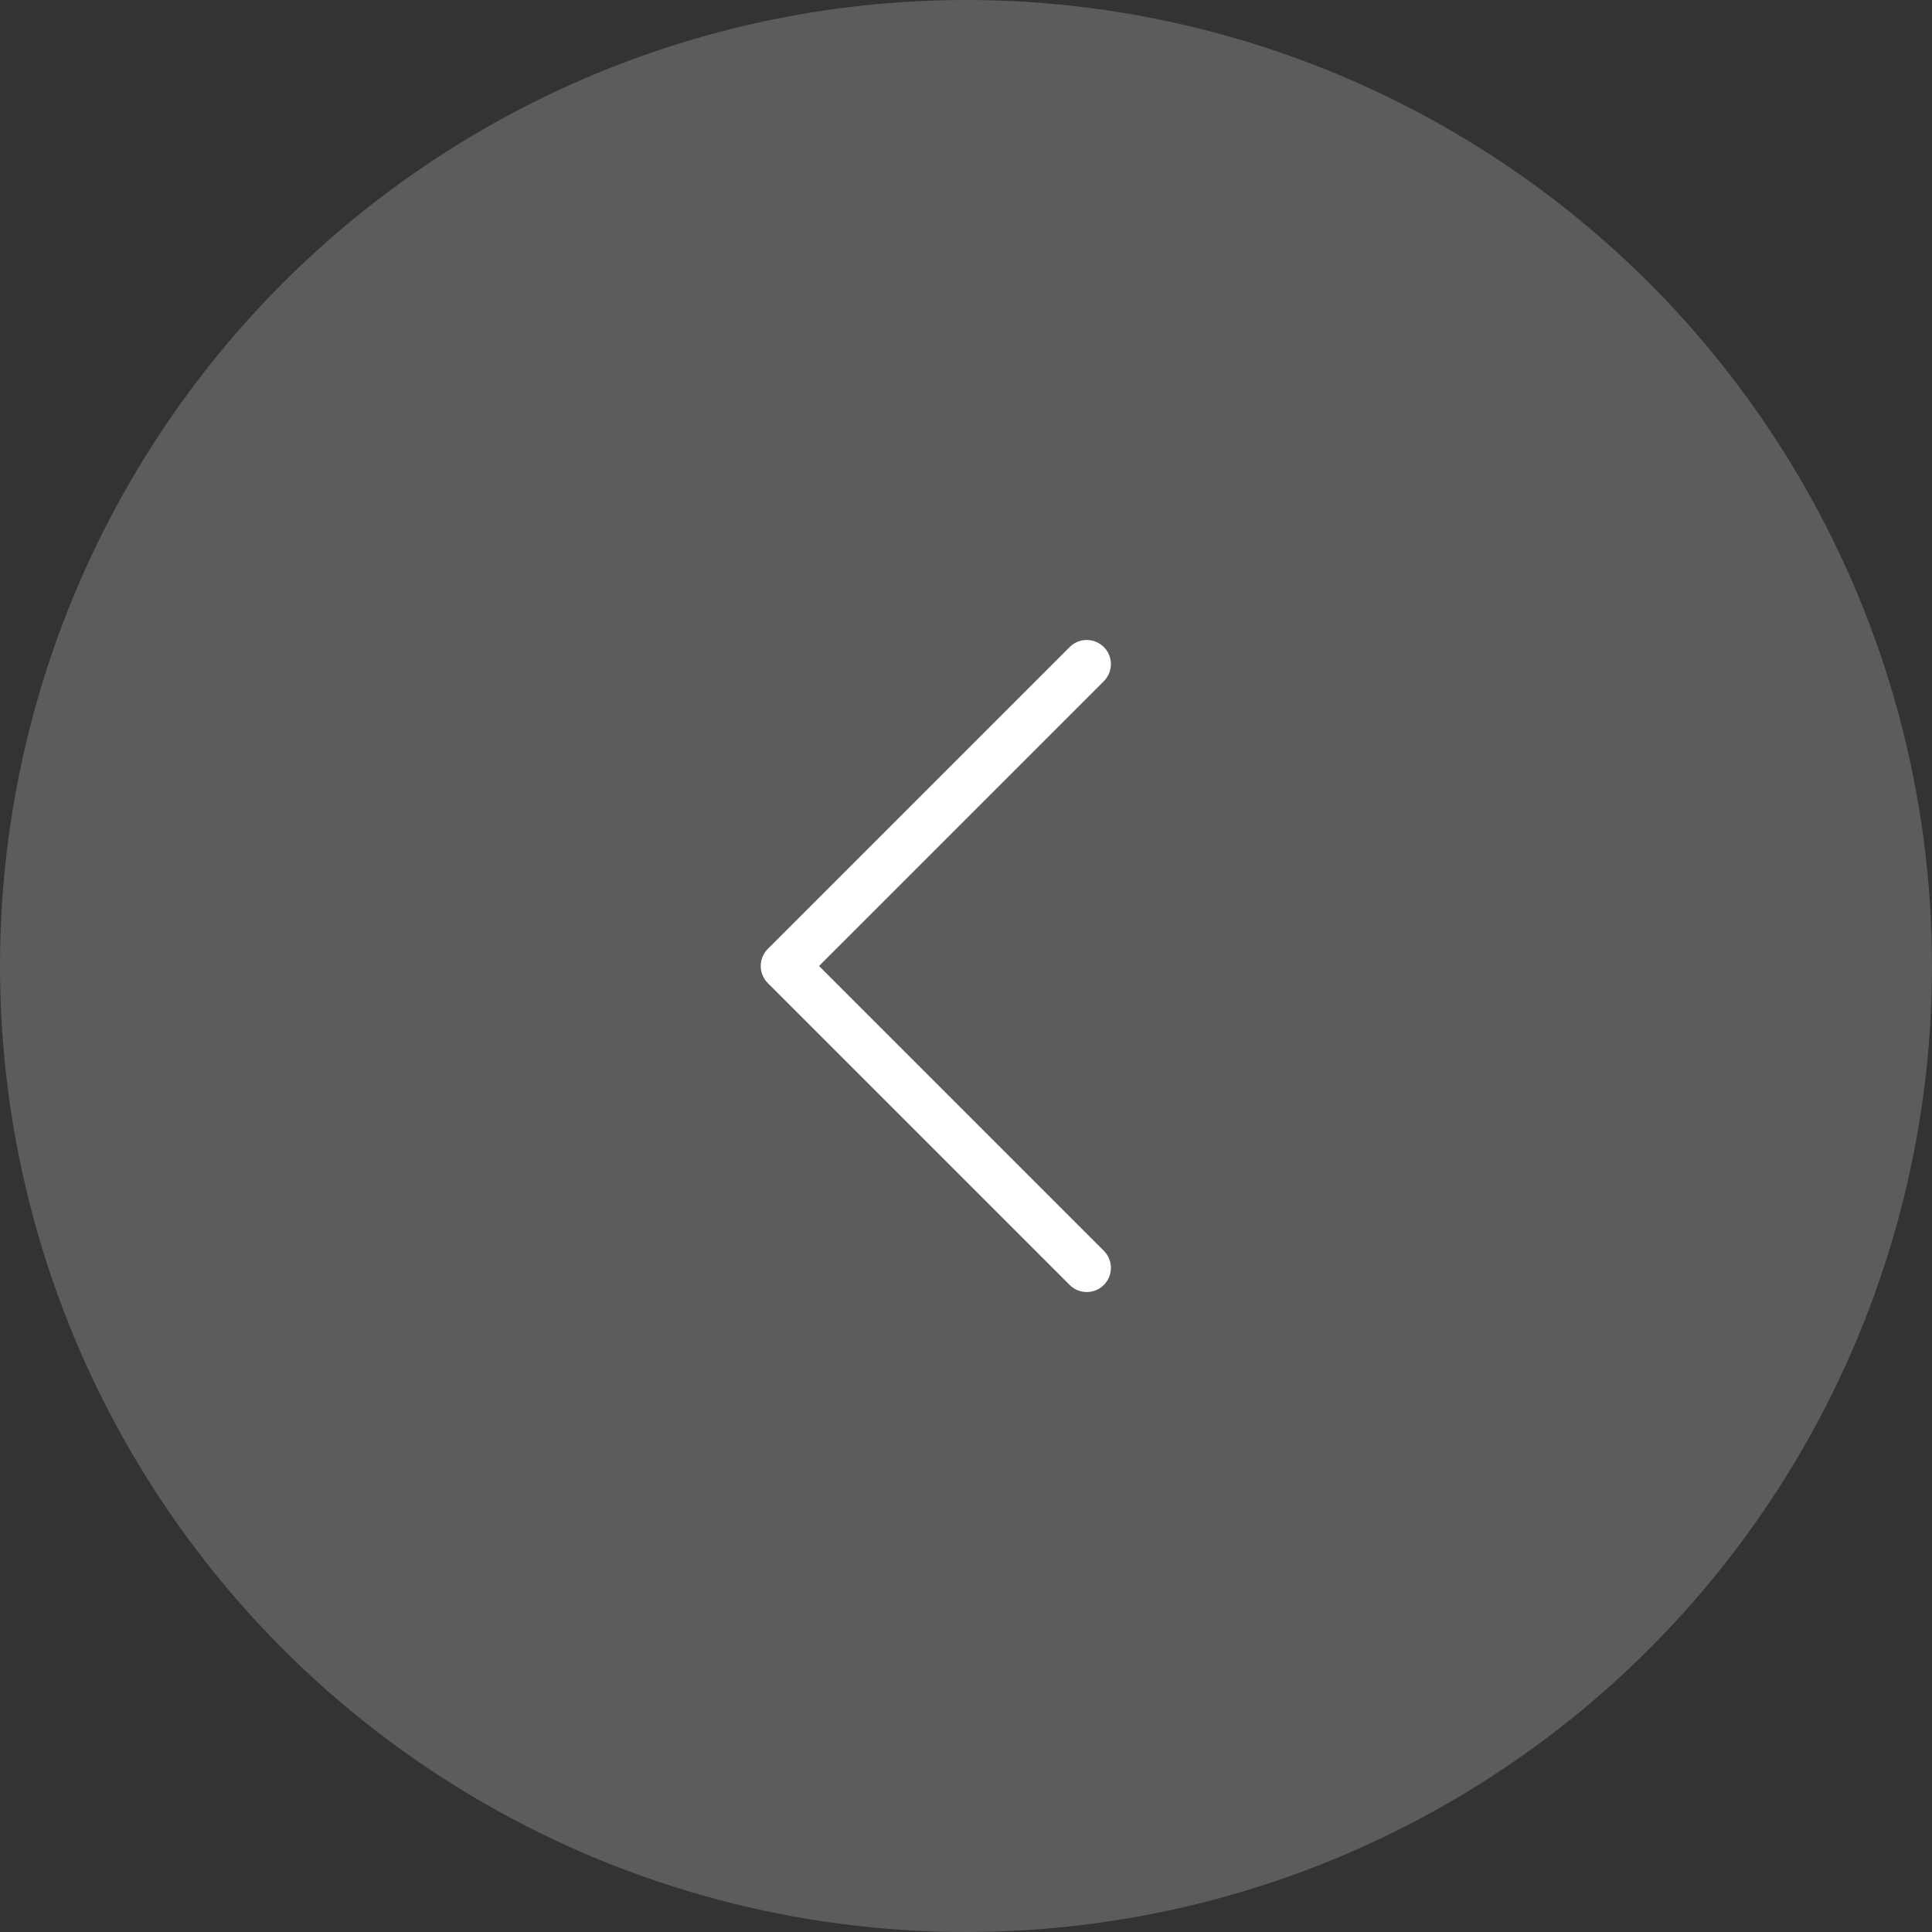 <svg width="40" height="40" viewBox="0 0 40 40" fill="none" xmlns="http://www.w3.org/2000/svg">
<rect x="0" y="0" width="40" height="40" fill="#333333" stroke="none"/>
<circle cx="20" cy="20" r="20" fill="white" fill-opacity="0.2"/>
<path d="M22.5 13.75L16.25 20L22.5 26.25" stroke="white" stroke-linecap="round" stroke-linejoin="round"/>
</svg>
